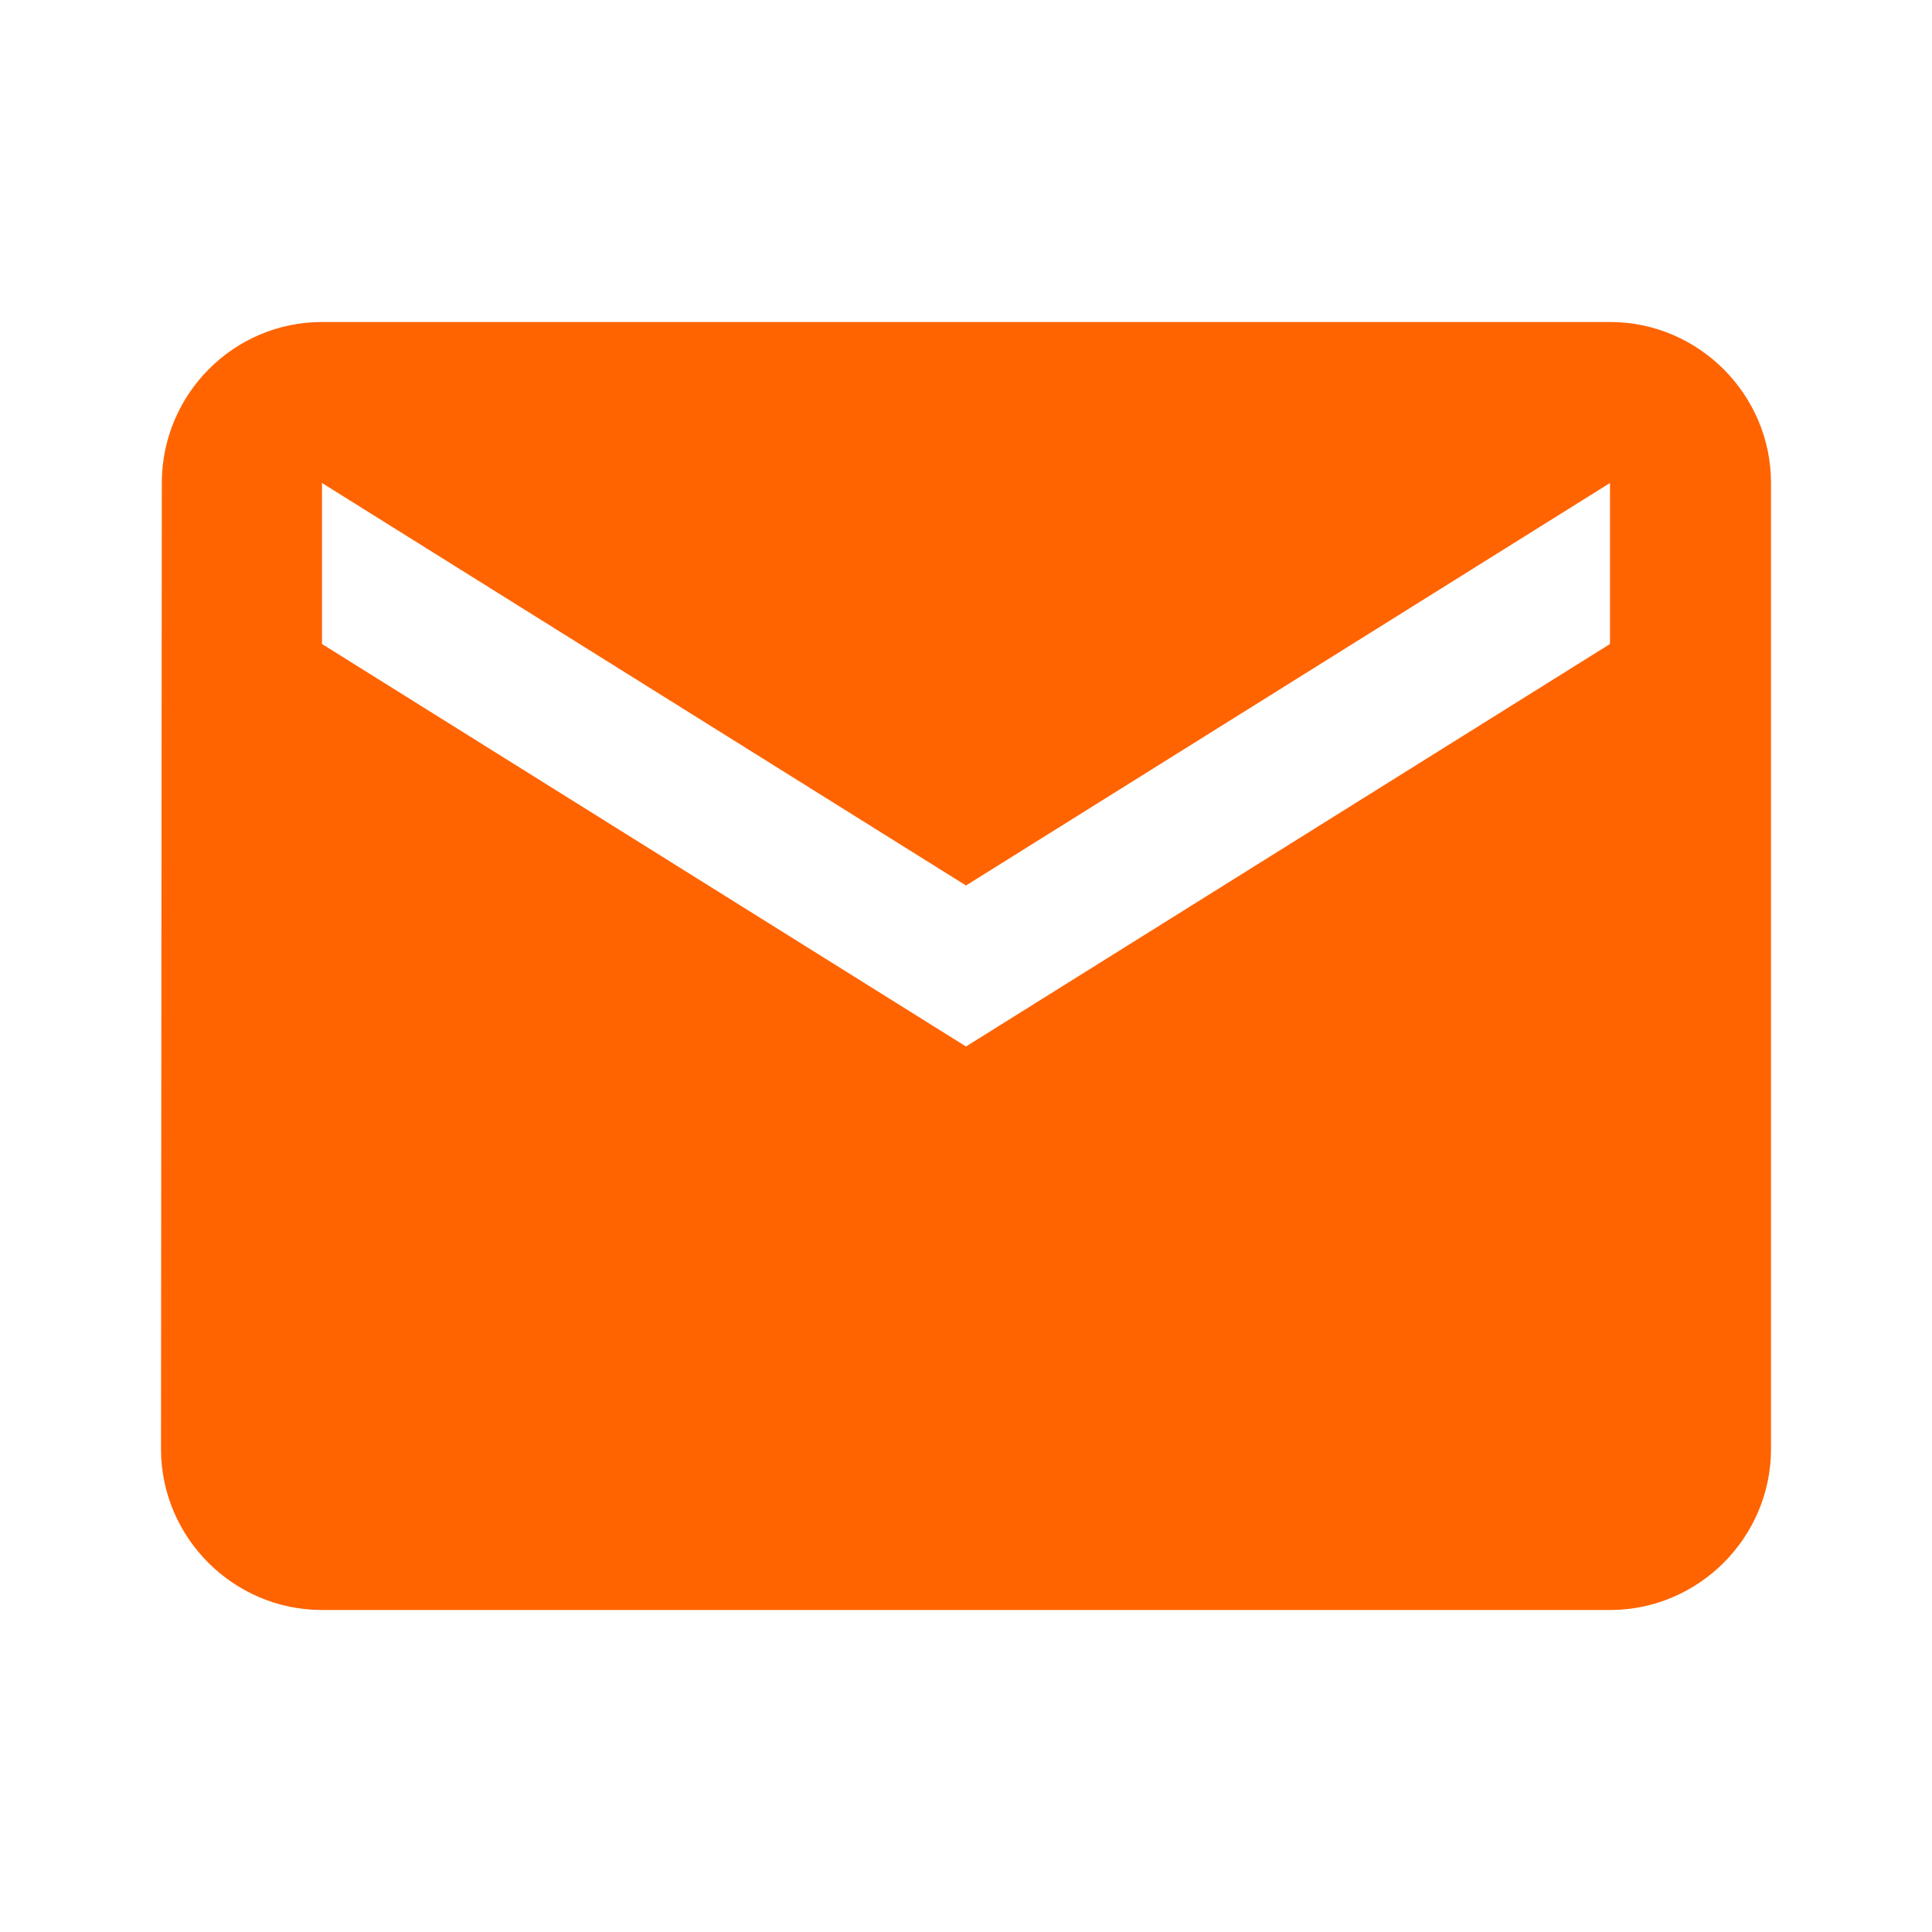 <?xml version="1.0" encoding="UTF-8"?>
<svg width="24px" height="24px" viewBox="0 0 24 24" version="1.1" xmlns="http://www.w3.org/2000/svg" xmlns:xlink="http://www.w3.org/1999/xlink">
    <!-- Generator: Sketch 59.1 (86144) - https://sketch.com -->
    <title>email_orange</title>
    <desc>Created with Sketch.</desc>
    <g id="email_orange" stroke="none" stroke-width="1" fill="none" fill-rule="evenodd">
        <g id="ic_markunread_orange">
            <g id="ic_markunread-copy">
                <g id="Icon-24px">
                    <g>
                        <polygon id="Shape" points="0 0 24 0 24 24 0 24"></polygon>
                        <path d="M20,4 C21.1,4 22,4.9 22,6 L22,6 L22,18 C22,19.1 21.1,20 20,20 L20,20 L4,20 C2.9,20 2,19.1 2,18 L2,18 L2.01,6 C2.01,4.9 2.9,4 4,4 L4,4 Z M20,6 L12,11 L4,6 L4,8 L12,13 L20,8 L20,6 Z" id="Shape" fill="#FF6400"></path>
                    </g>
                </g>
            </g>
        </g>
    </g>
</svg>